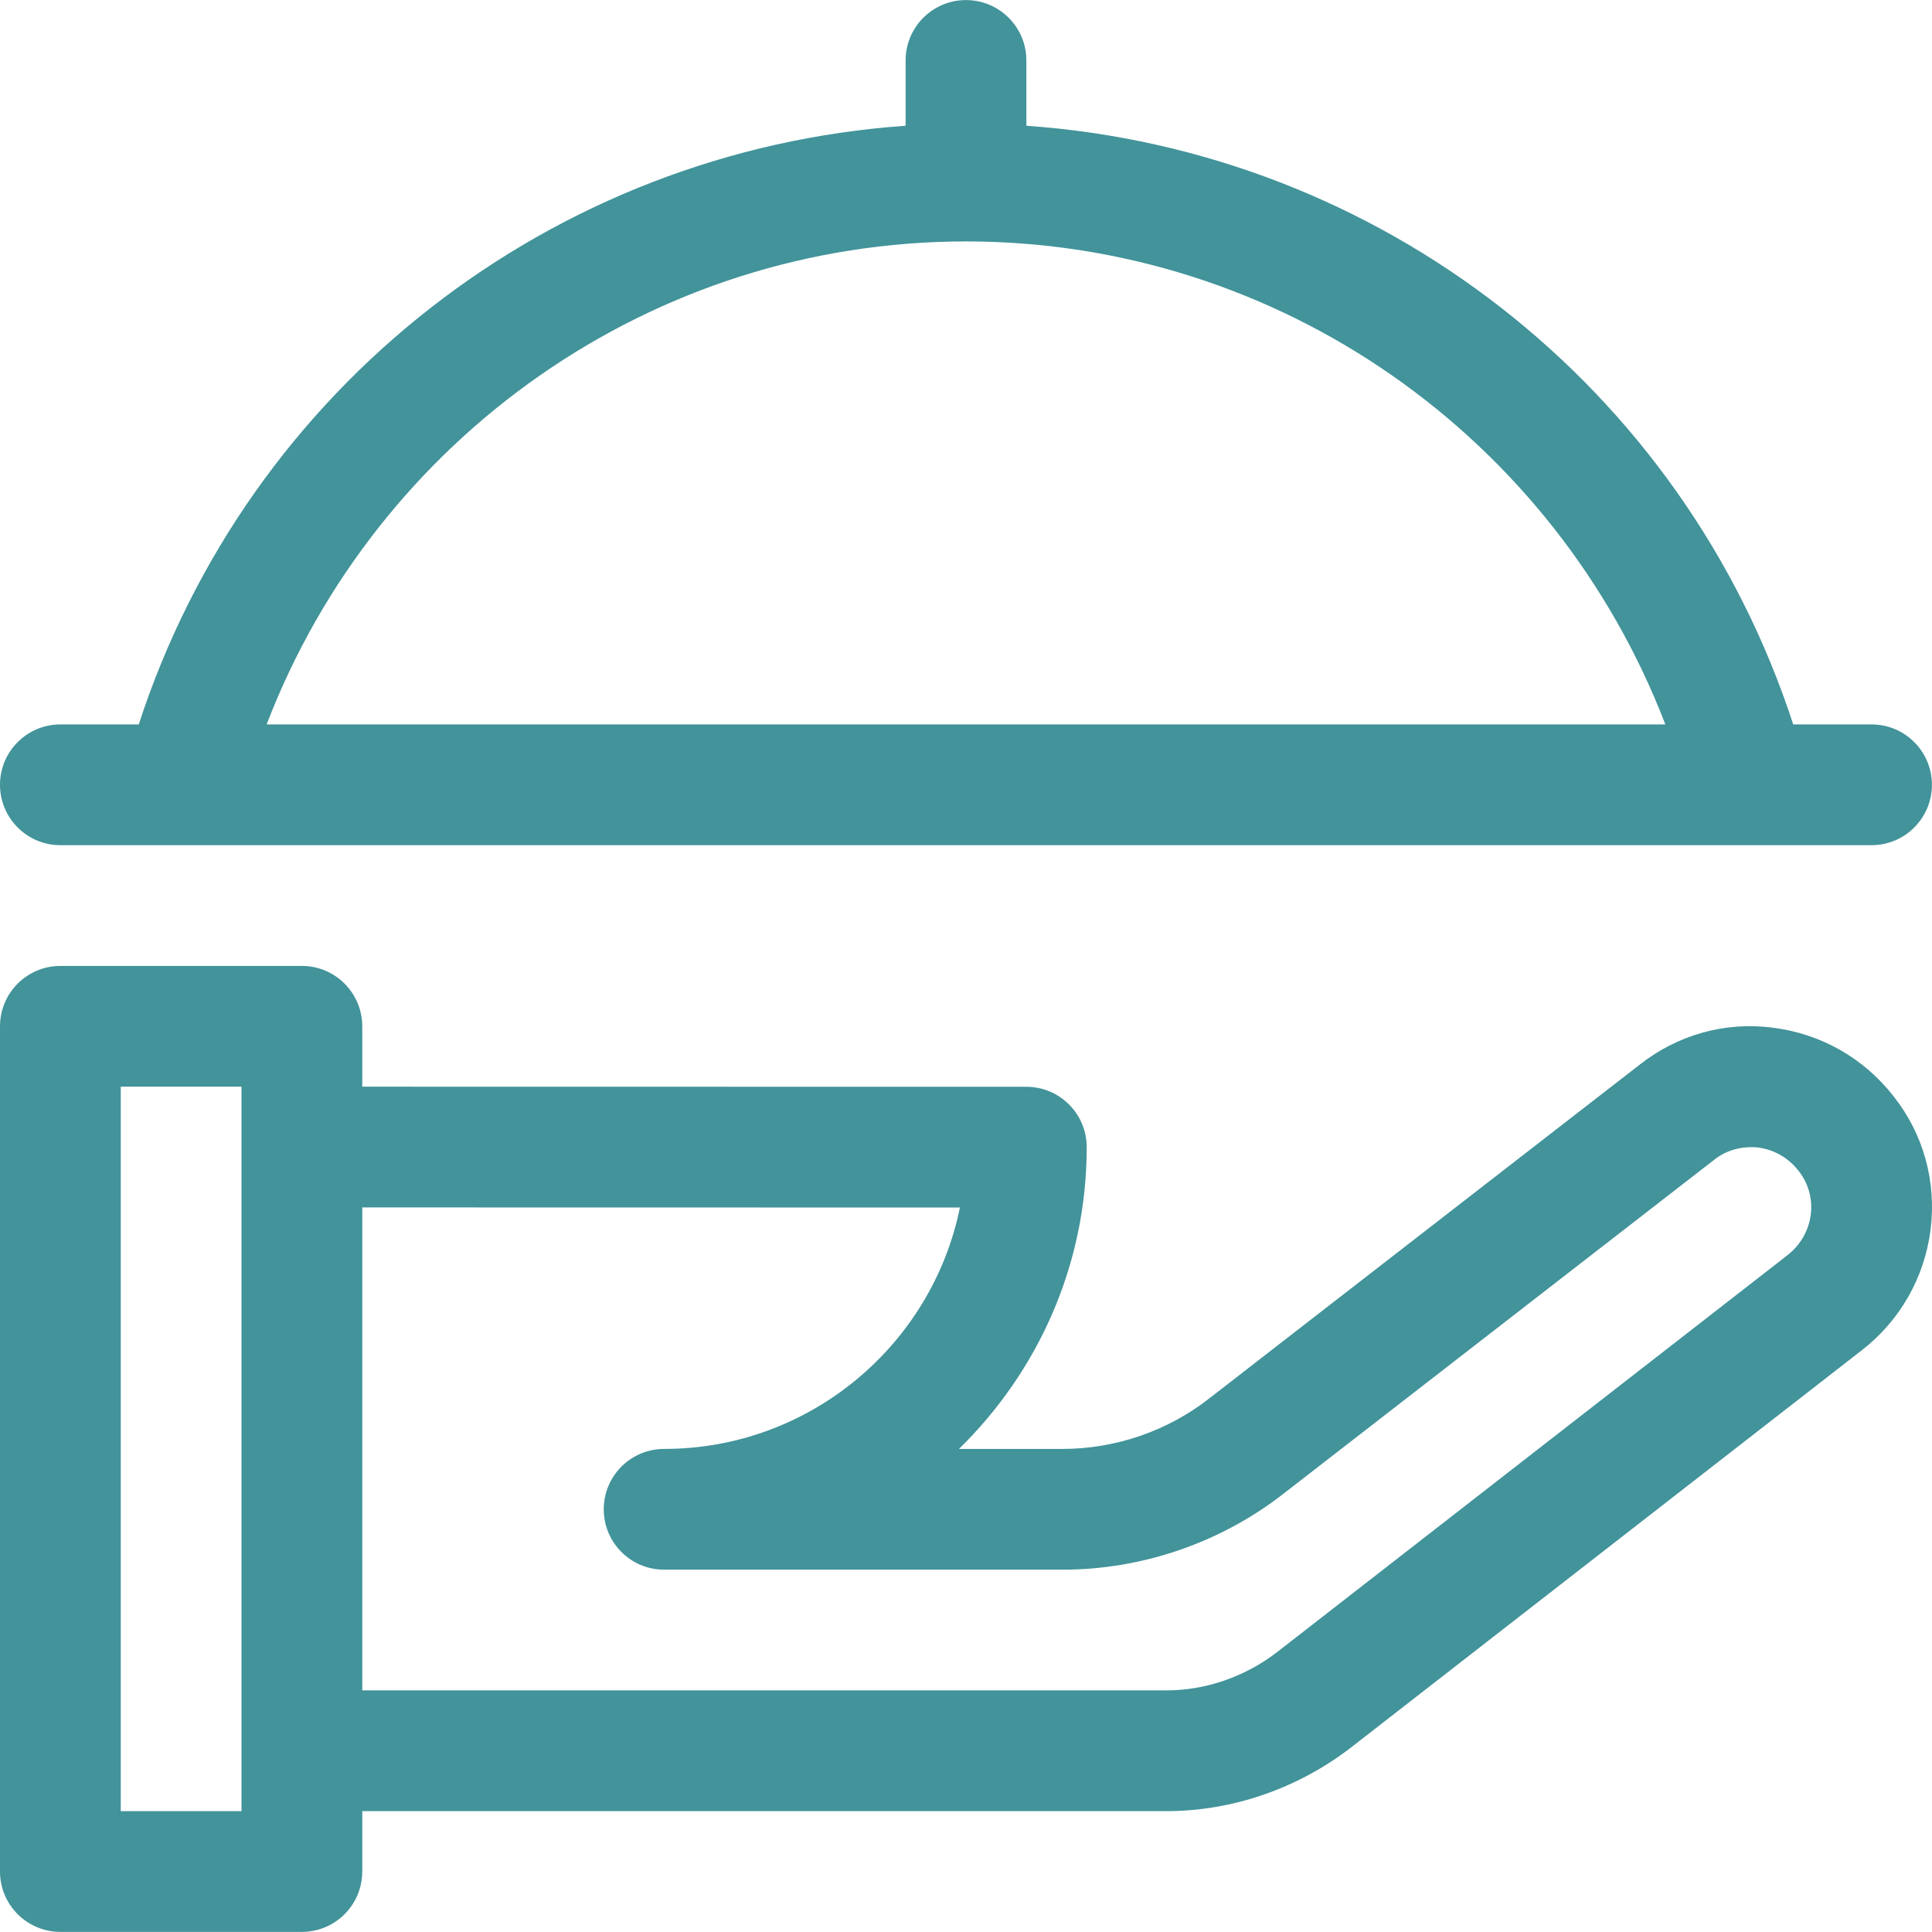 <svg width="54" height="54" viewBox="0 0 54 54" fill="none" xmlns="http://www.w3.org/2000/svg">
<g clip-path="url(#clip0_442_6522)">
<path d="M52.935 30.653C52.098 29.573 50.887 28.888 49.537 28.723C48.197 28.55 46.884 28.932 45.841 29.749L33.816 39.073C32.652 39.991 31.187 40.498 29.699 40.498H26.803C29 38.351 30.374 35.368 30.374 32.064C30.374 31.132 29.618 30.376 28.687 30.376L10.125 30.373V28.686C10.125 27.754 9.369 26.998 8.437 26.998H1.687C0.756 26.998 0 27.754 0 28.686V52.31C0 53.241 0.756 53.997 1.687 53.997H8.437C9.369 53.997 10.125 53.241 10.125 52.31V50.622H32.602C34.437 50.622 36.263 49.995 37.752 48.85L52.024 37.751C53.104 36.917 53.792 35.712 53.961 34.359C54.127 33.019 53.759 31.699 52.935 30.653ZM6.75 50.622H3.375V30.373H6.75V50.622ZM50.613 33.94C50.556 34.392 50.326 34.797 49.959 35.084L35.69 46.181C34.795 46.869 33.695 47.247 32.602 47.247H10.125V33.748L26.83 33.751C26.047 37.595 22.635 40.498 18.562 40.498C17.63 40.498 16.875 41.254 16.875 42.185C16.875 43.117 17.63 43.873 18.562 43.873H29.699C31.943 43.873 34.147 43.106 35.899 41.73L47.923 32.408C48.264 32.138 48.696 32.033 49.125 32.071C49.581 32.128 49.986 32.357 50.276 32.732C50.546 33.076 50.664 33.505 50.613 33.94Z" fill="#42939A"/>
<path d="M52.311 20.248H50.121C47.049 10.808 38.565 4.207 28.687 3.515V1.689C28.687 0.758 27.931 0.002 26.999 0.002C26.068 0.002 25.312 0.758 25.312 1.689V3.515C15.433 4.207 6.949 10.808 3.878 20.248H1.687C0.756 20.248 0 21.004 0 21.935C0 22.867 0.756 23.623 1.687 23.623H52.311C53.242 23.623 53.998 22.867 53.998 21.935C53.998 21.004 53.242 20.248 52.311 20.248ZM7.452 20.248C10.536 12.219 18.245 6.748 26.999 6.748C35.754 6.748 43.462 12.219 46.547 20.248H7.452Z" fill="#42939A"/>
</g>
<defs>
<clipPath id="clip0_442_6522">
<rect width="54" height="54" fill="white"/>
</clipPath>
</defs>
</svg>
